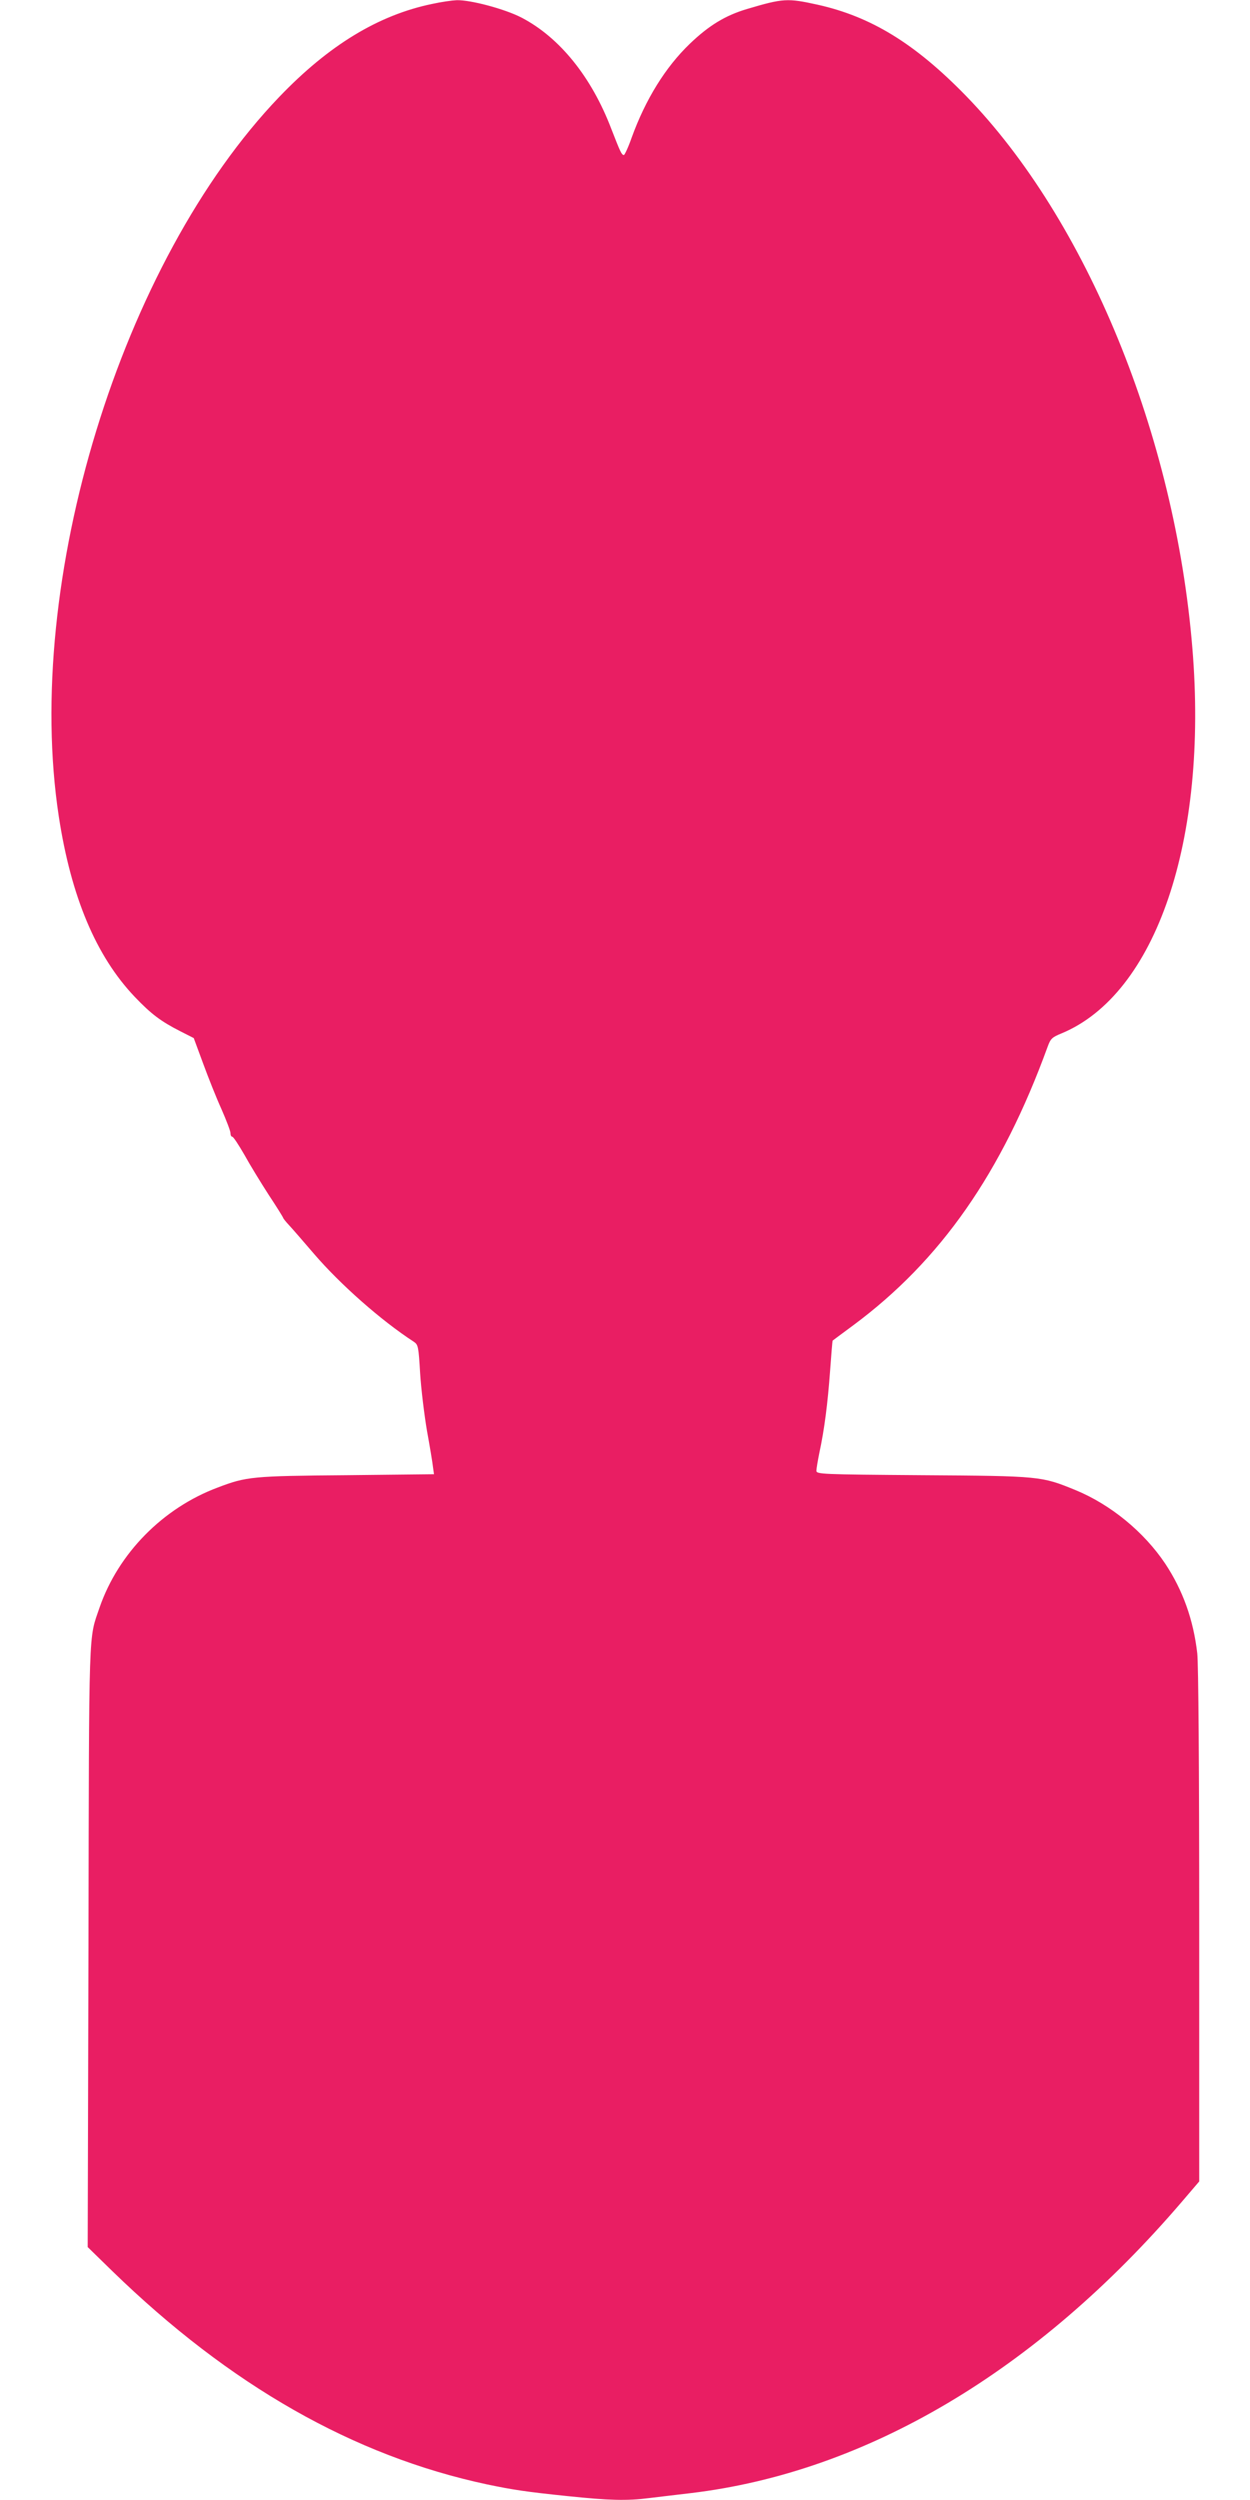 <?xml version="1.0" standalone="no"?>
<!DOCTYPE svg PUBLIC "-//W3C//DTD SVG 20010904//EN"
 "http://www.w3.org/TR/2001/REC-SVG-20010904/DTD/svg10.dtd">
<svg version="1.0" xmlns="http://www.w3.org/2000/svg"
 width="640pt" height="1280pt" viewBox="0 0 640 1280"
 preserveAspectRatio="xMidYMid meet">
<g transform="translate(0,1280) scale(0.1,-0.1)"
fill="#e91e63" stroke="none">
<path d="M2213 12780 c-276 -57 -530 -212 -783 -476 -810 -845 -1312 -2483
-1129 -3684 63 -412 191 -716 389 -924 84 -88 133 -125 233 -176 l69 -35 48
-130 c26 -71 68 -177 94 -234 25 -57 46 -112 46 -122 0 -11 4 -19 9 -19 6 0
33 -42 62 -92 28 -51 85 -144 125 -206 41 -62 74 -115 74 -118 0 -2 13 -19 30
-37 16 -17 74 -84 128 -147 134 -156 343 -341 511 -450 22 -15 24 -24 32 -160
5 -80 21 -212 35 -295 15 -82 29 -167 31 -187 l5 -36 -449 -5 c-482 -4 -511
-7 -658 -63 -281 -105 -509 -337 -605 -614 -57 -168 -54 -61 -57 -1735 l-4
-1540 126 -123 c602 -585 1235 -946 1918 -1092 134 -28 200 -38 412 -60 212
-22 303 -25 420 -10 44 5 139 17 210 25 900 107 1774 625 2517 1493 l88 103 0
1307 c0 819 -4 1341 -10 1397 -20 173 -74 323 -164 459 -109 163 -280 303
-460 377 -174 71 -178 72 -783 76 -522 4 -543 5 -543 23 0 10 7 51 15 91 26
120 43 255 55 419 6 85 12 155 13 156 1 1 48 36 105 78 449 333 761 781 996
1427 15 41 22 48 71 68 484 201 751 987 670 1972 -89 1090 -541 2192 -1159
2828 -261 268 -486 406 -760 467 -154 34 -176 33 -361 -22 -111 -33 -195 -84
-293 -178 -125 -120 -227 -285 -298 -481 -17 -49 -36 -89 -40 -89 -12 2 -18
16 -64 134 -101 265 -264 468 -460 570 -85 44 -261 91 -332 89 -24 -1 -80 -9
-125 -19z"/>
</g>
</svg>
